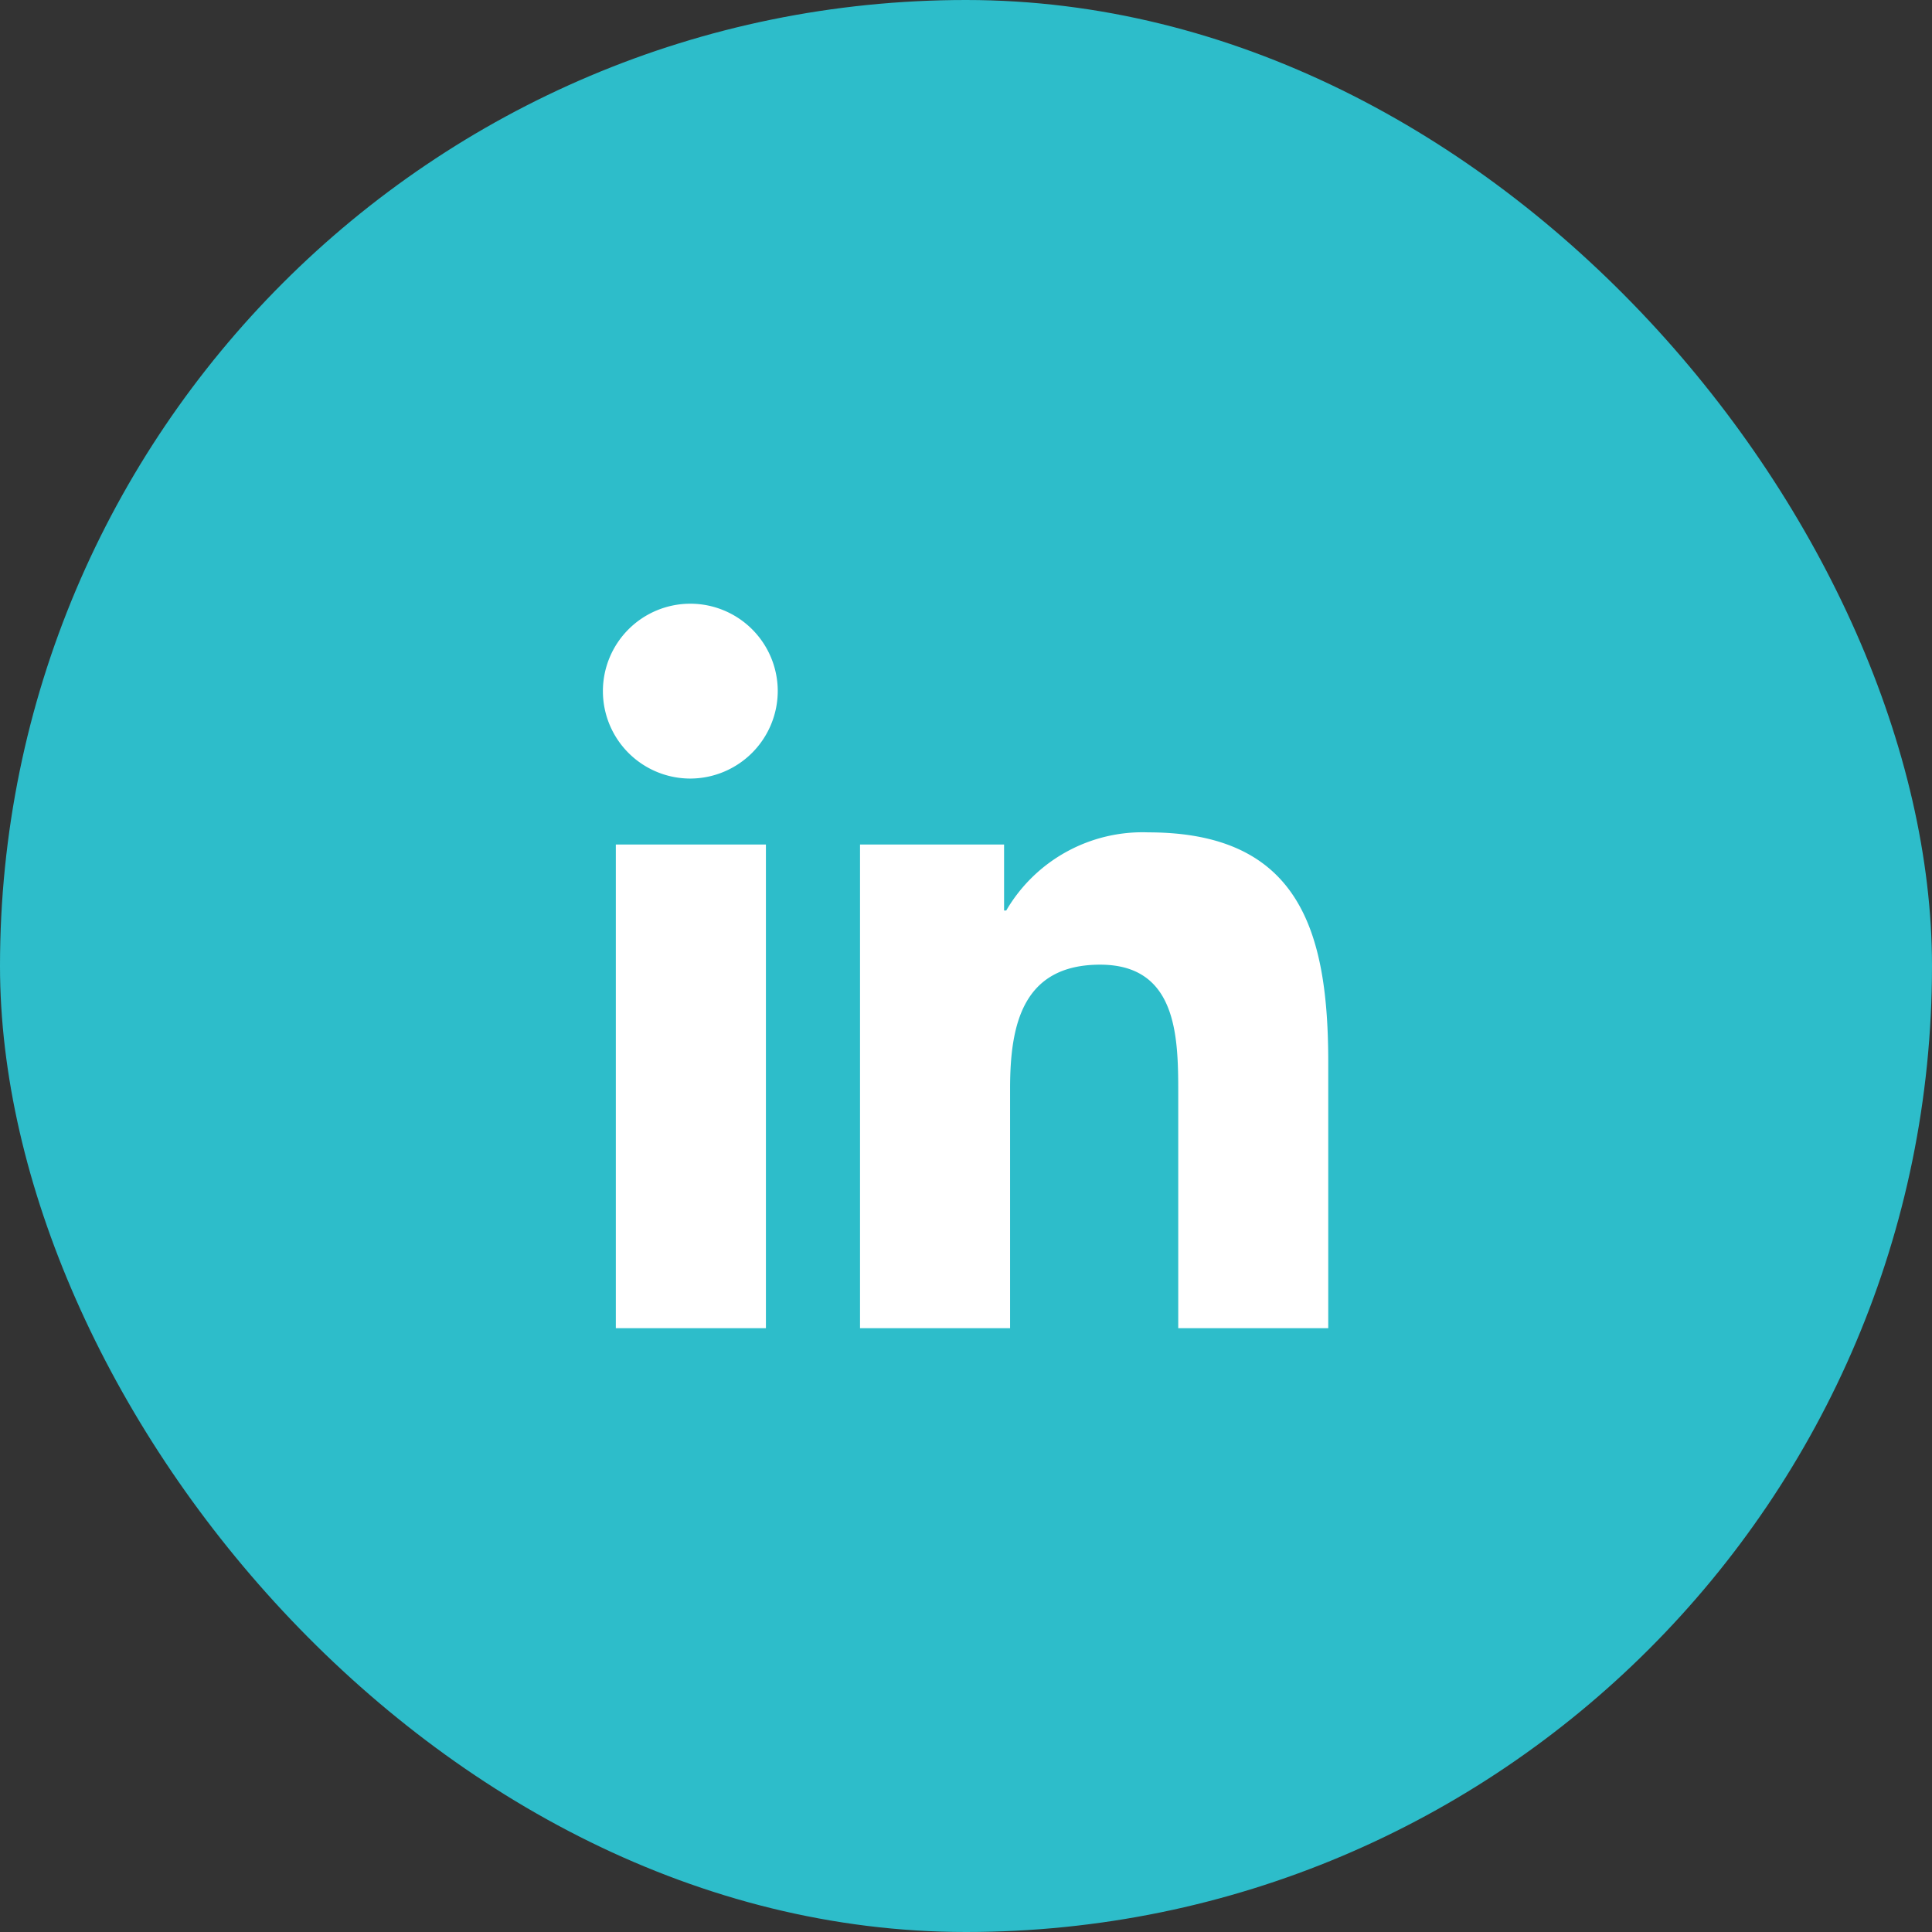 <svg xmlns="http://www.w3.org/2000/svg" width="48" height="48" viewBox="0 0 48 48">
  <rect x="0" y="0" width="48" height="48" fill="#333333" stroke="none"/>
  <g id="icon" transform="translate(-218 -710)">
    <rect id="holder" width="48" height="48" rx="24" transform="translate(218 710)" fill="#2dbdca"/>
    <path id="Icon_awesome-linkedin-in" data-name="Icon awesome-linkedin-in" d="M4.029,18H.3V5.983H4.029ZM2.161,4.344A2.172,2.172,0,1,1,4.323,2.162,2.179,2.179,0,0,1,2.161,4.344ZM18,18H14.273v-5.85c0-1.394-.028-3.182-1.94-3.182-1.94,0-2.238,1.515-2.238,3.082V18H6.367V5.983H9.946V7.622H10a3.921,3.921,0,0,1,3.531-1.941C17.306,5.682,18,8.169,18,11.4V18Z" transform="translate(233 724.999)" fill="#fff"/>
  </g>
</svg>
